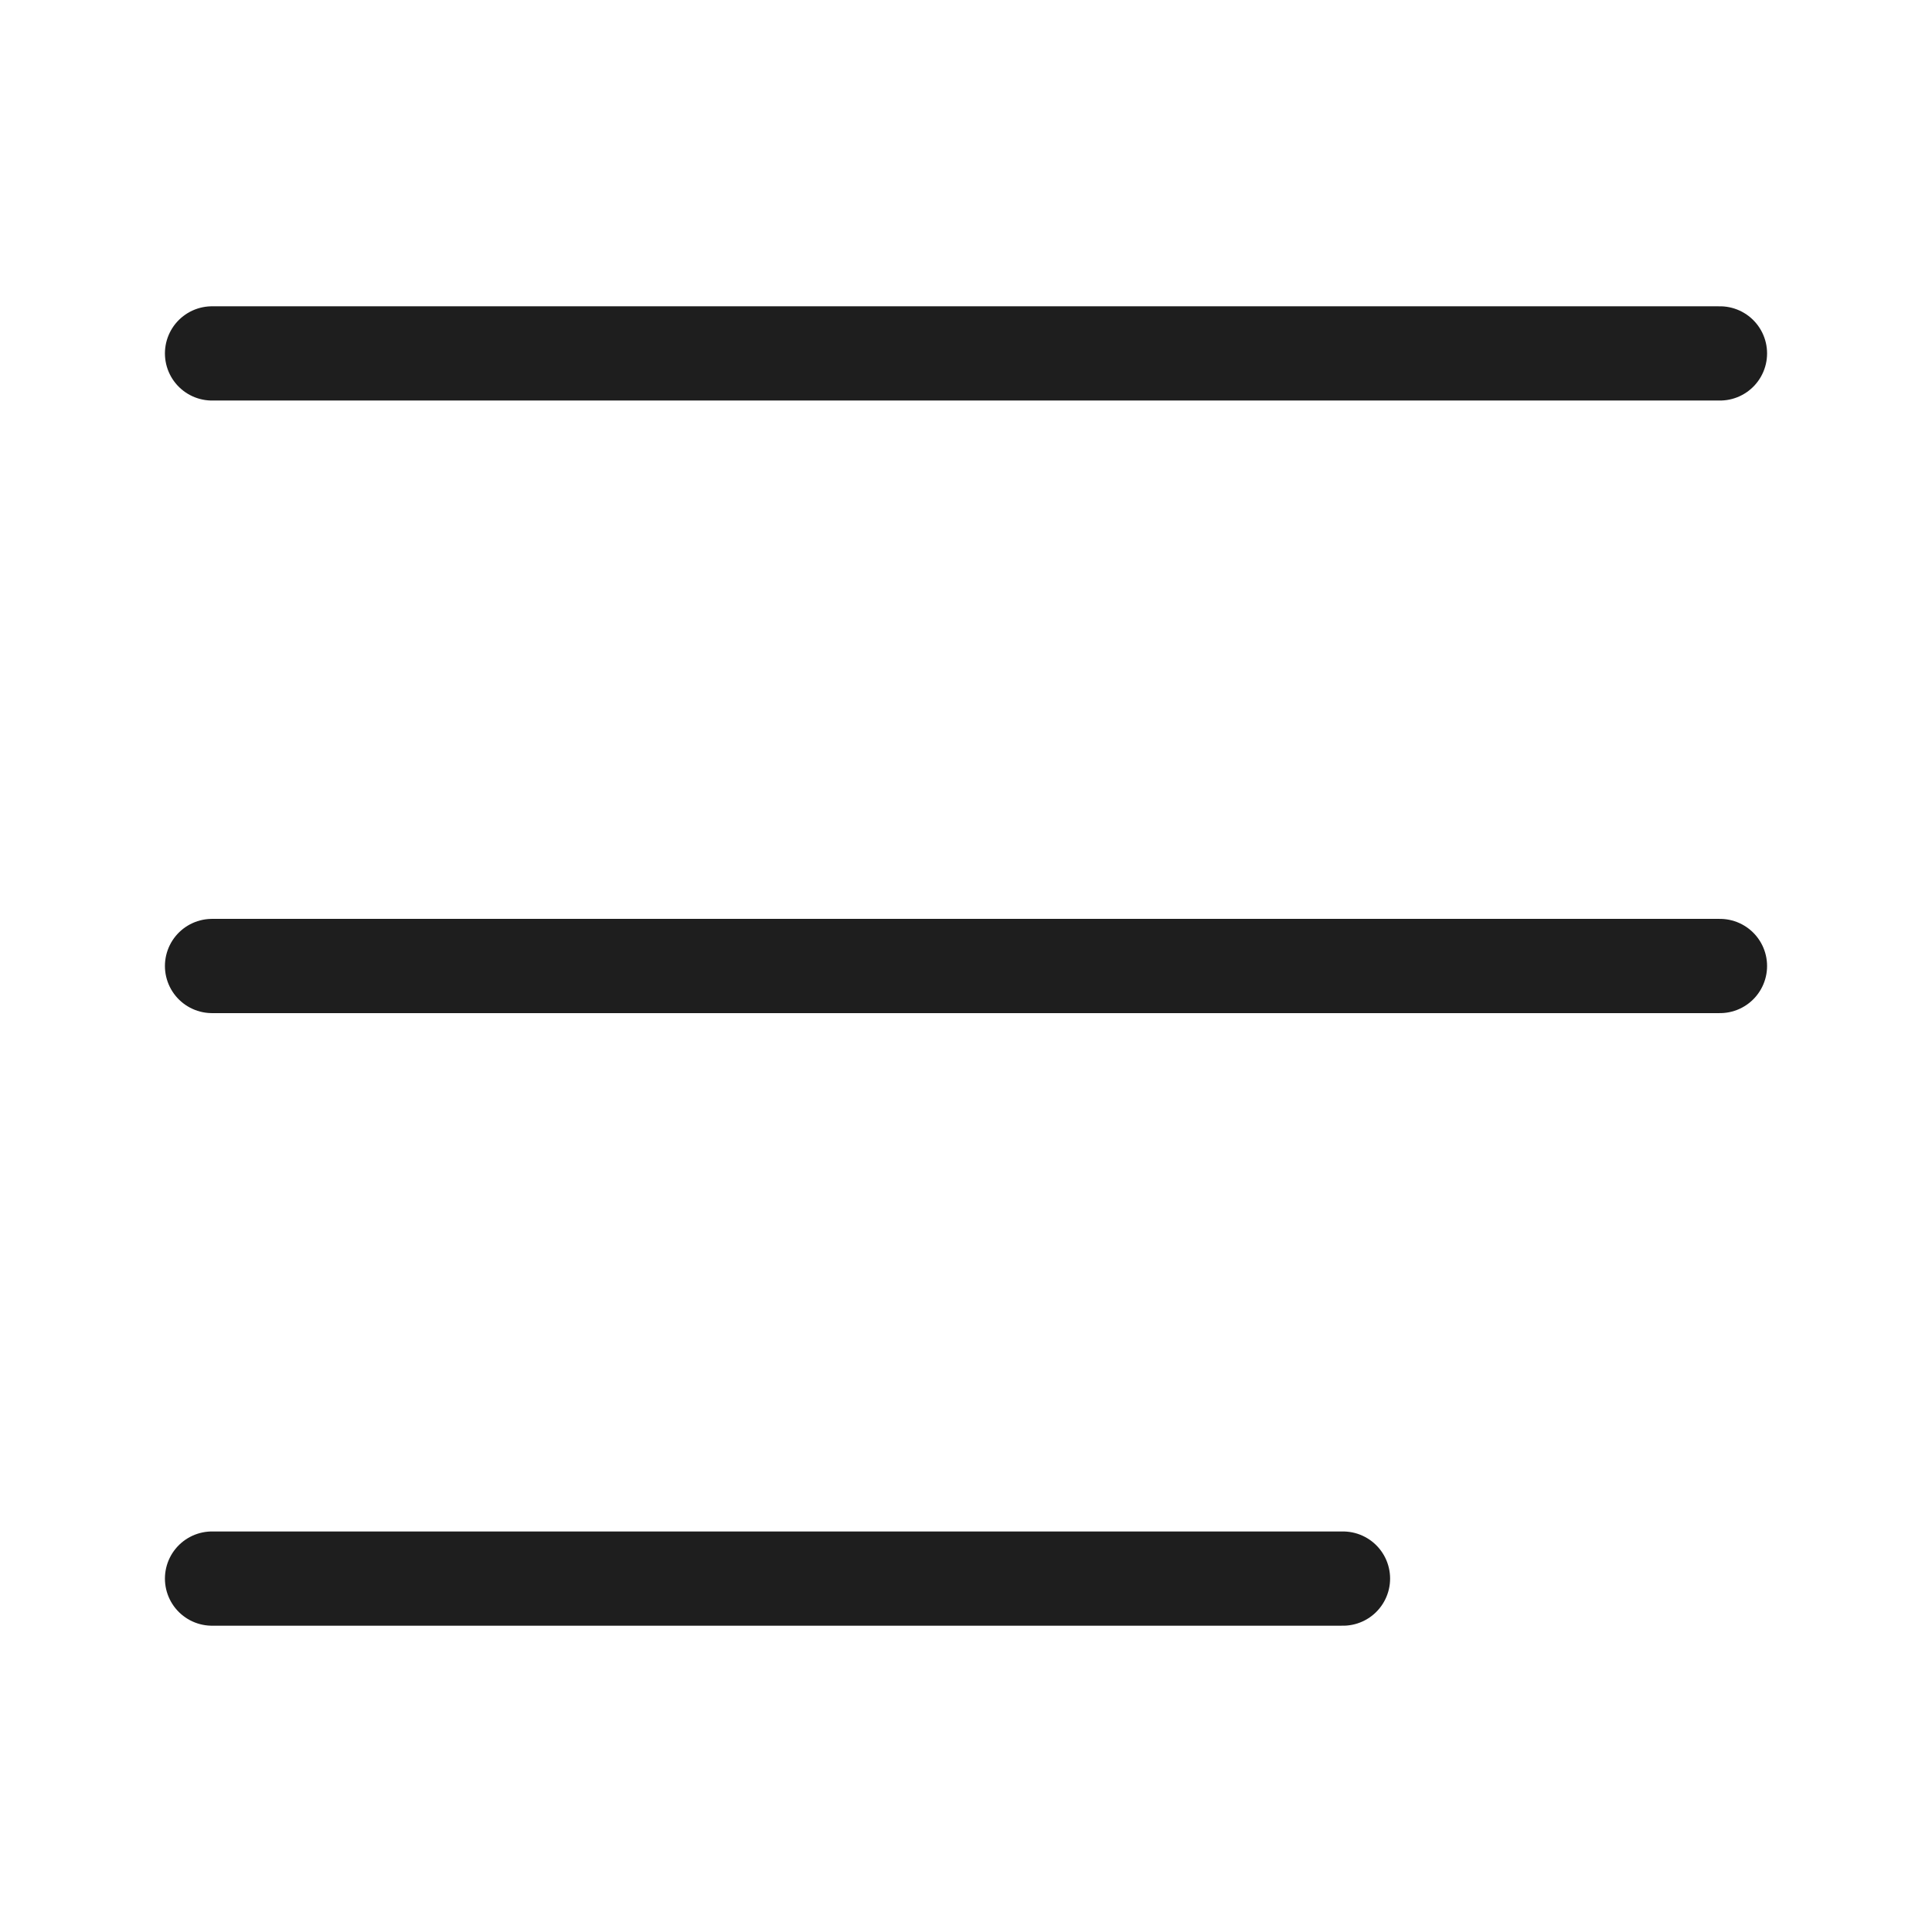 <?xml version="1.0" encoding="UTF-8"?> <svg xmlns="http://www.w3.org/2000/svg" width="41" height="41" viewBox="0 0 41 41" fill="none"><path d="M36.5 7.5H4.5" stroke="#1E1E1E" stroke-width="2" stroke-linecap="round"></path><path d="M36.5 20.5H4.5" stroke="#1E1E1E" stroke-width="2" stroke-linecap="round"></path><path d="M28.5 33.5H4.5" stroke="#1E1E1E" stroke-width="2" stroke-linecap="round"></path></svg> 